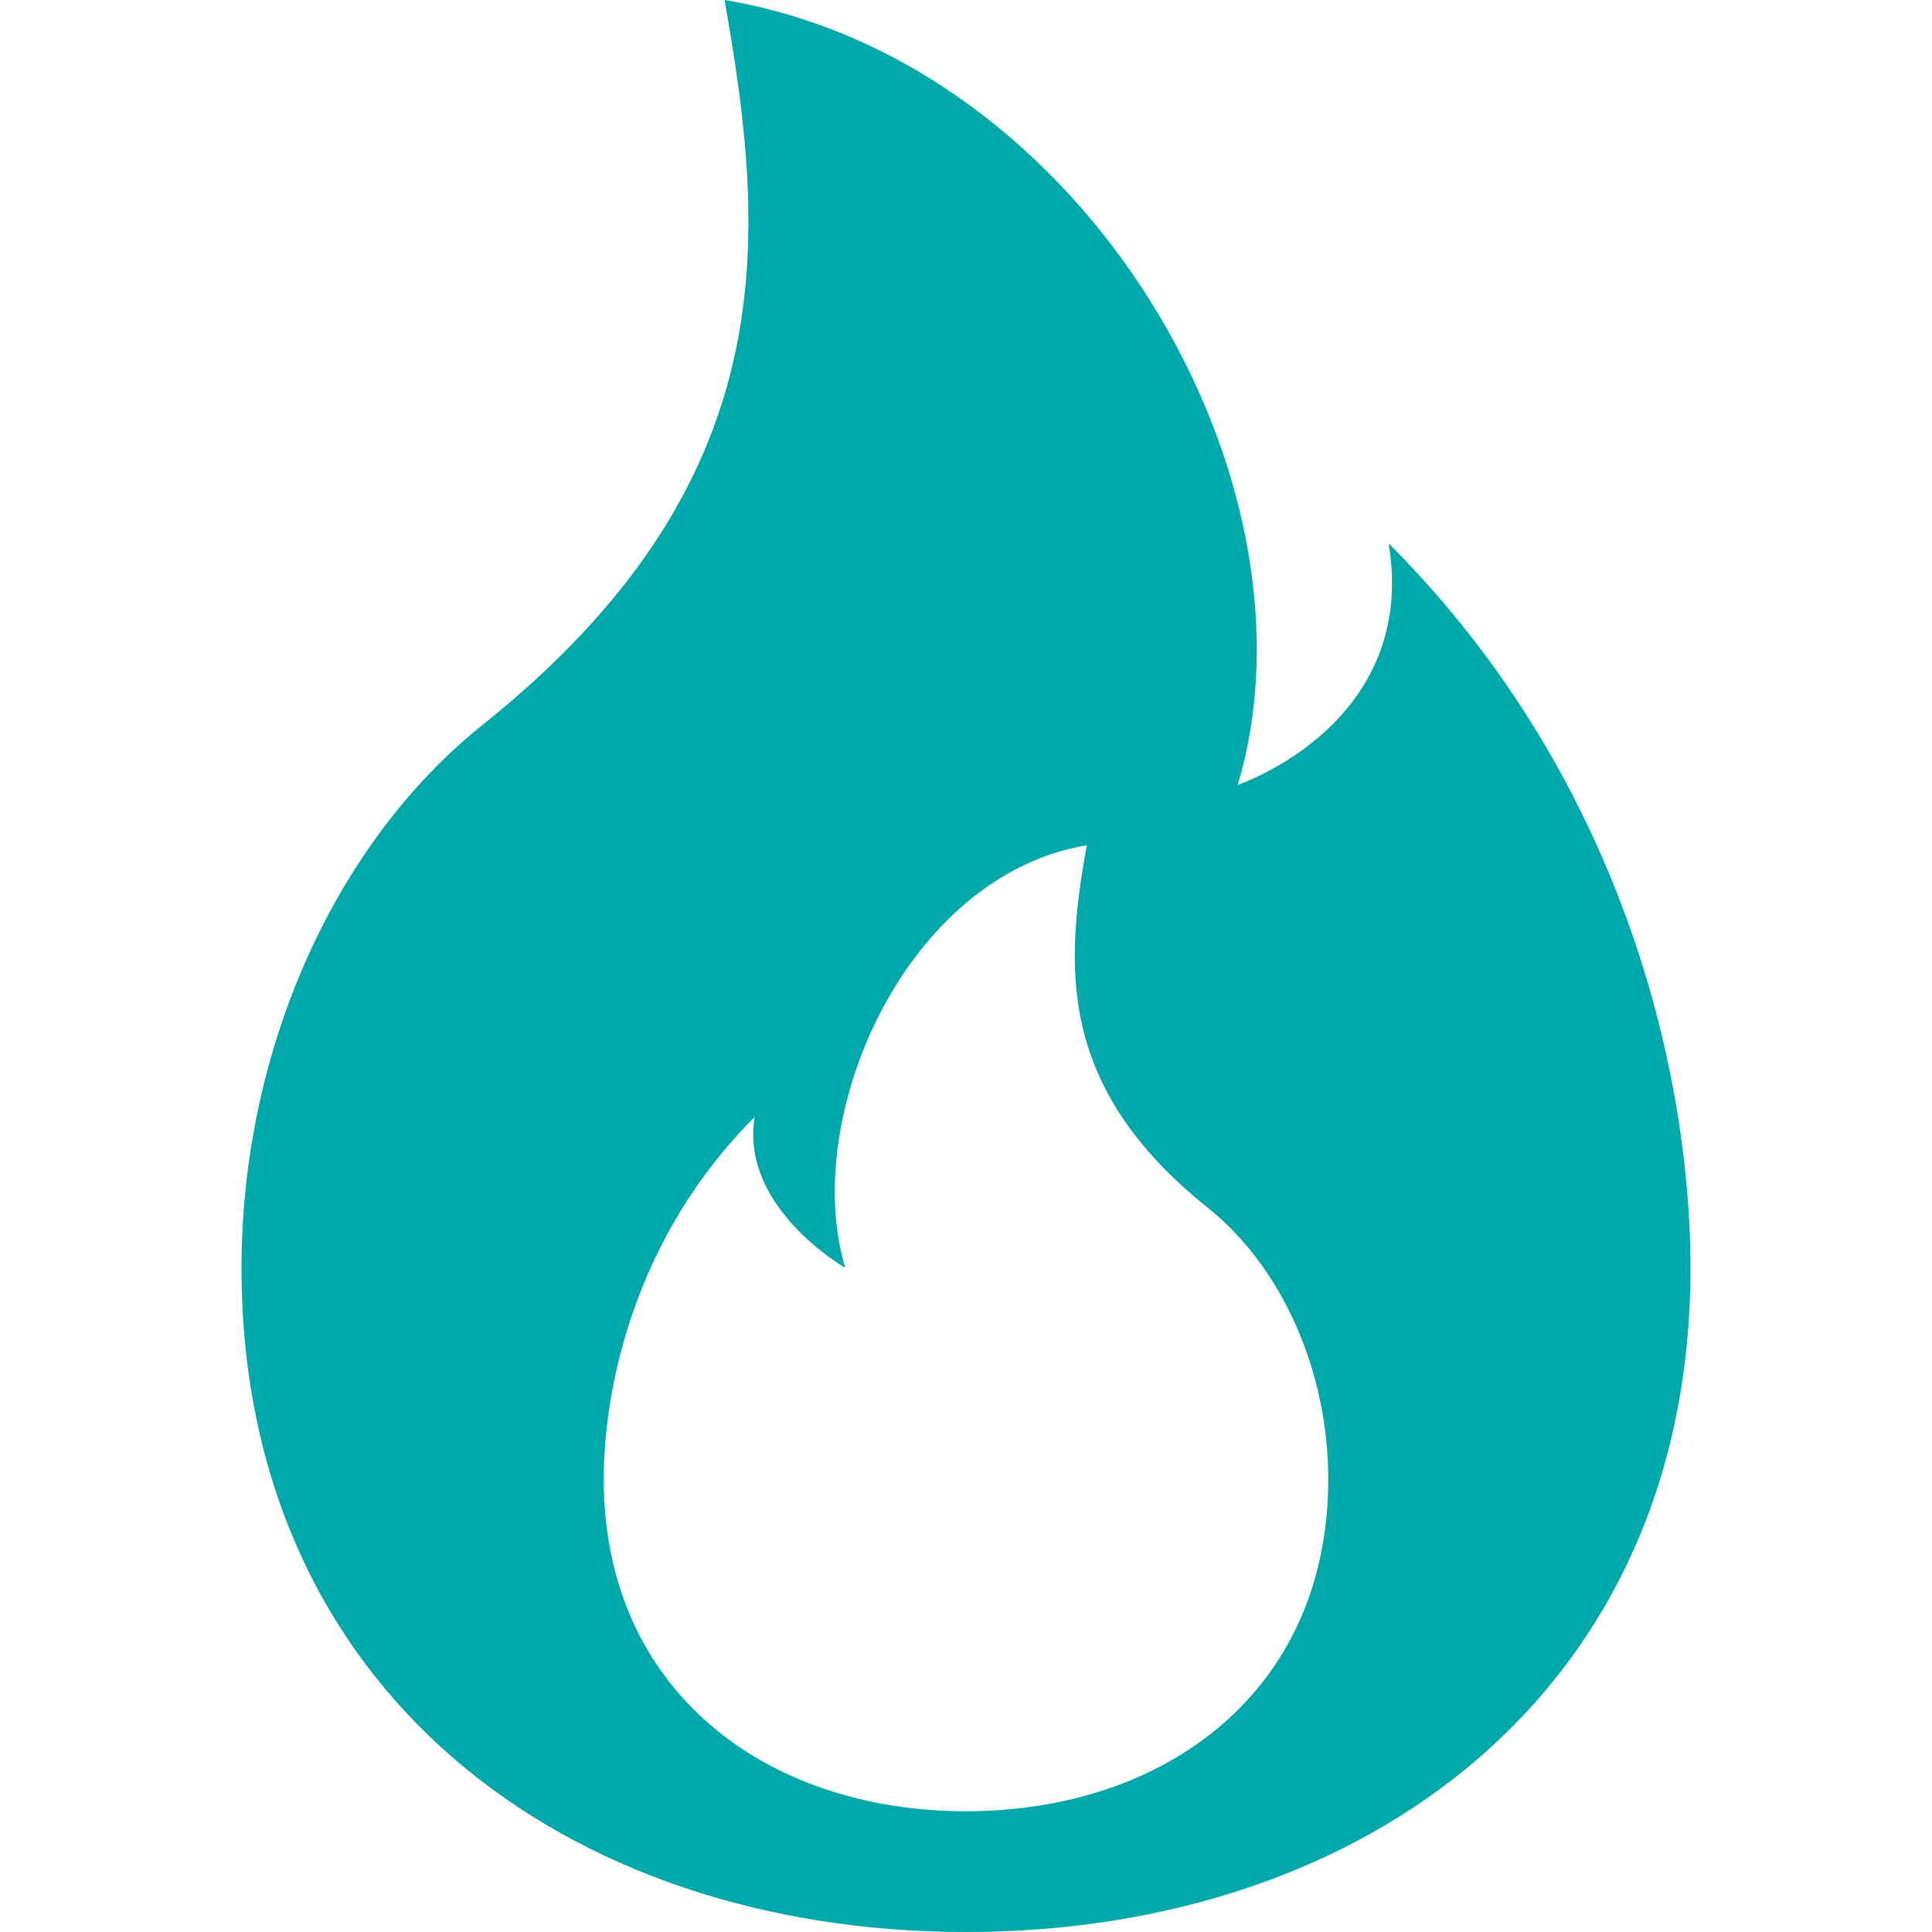 <svg width="32" height="32" viewBox="0 0 32 32" fill="none" xmlns="http://www.w3.org/2000/svg">
<path d="M16 32C22.628 32 28 28 28 21C28 18 27 13 23 9C23.5 12 20.5 13 20.5 13C22 8 18 1 12 0C12.714 4 13 8 8 12C5.5 14 4 17.458 4 21C4 28 9.372 32 16 32ZM16 30C12.686 30 10 28 10 24.5C10 23 10.5 20.5 12.5 18.5C12.25 20 14 21 14 21C13.25 18.5 15 14.5 18 14C17.642 16 17.5 18 20 20C21.25 21 22 22.728 22 24.5C22 28 19.314 30 16 30Z" fill="#00A8AA"/>
</svg>
